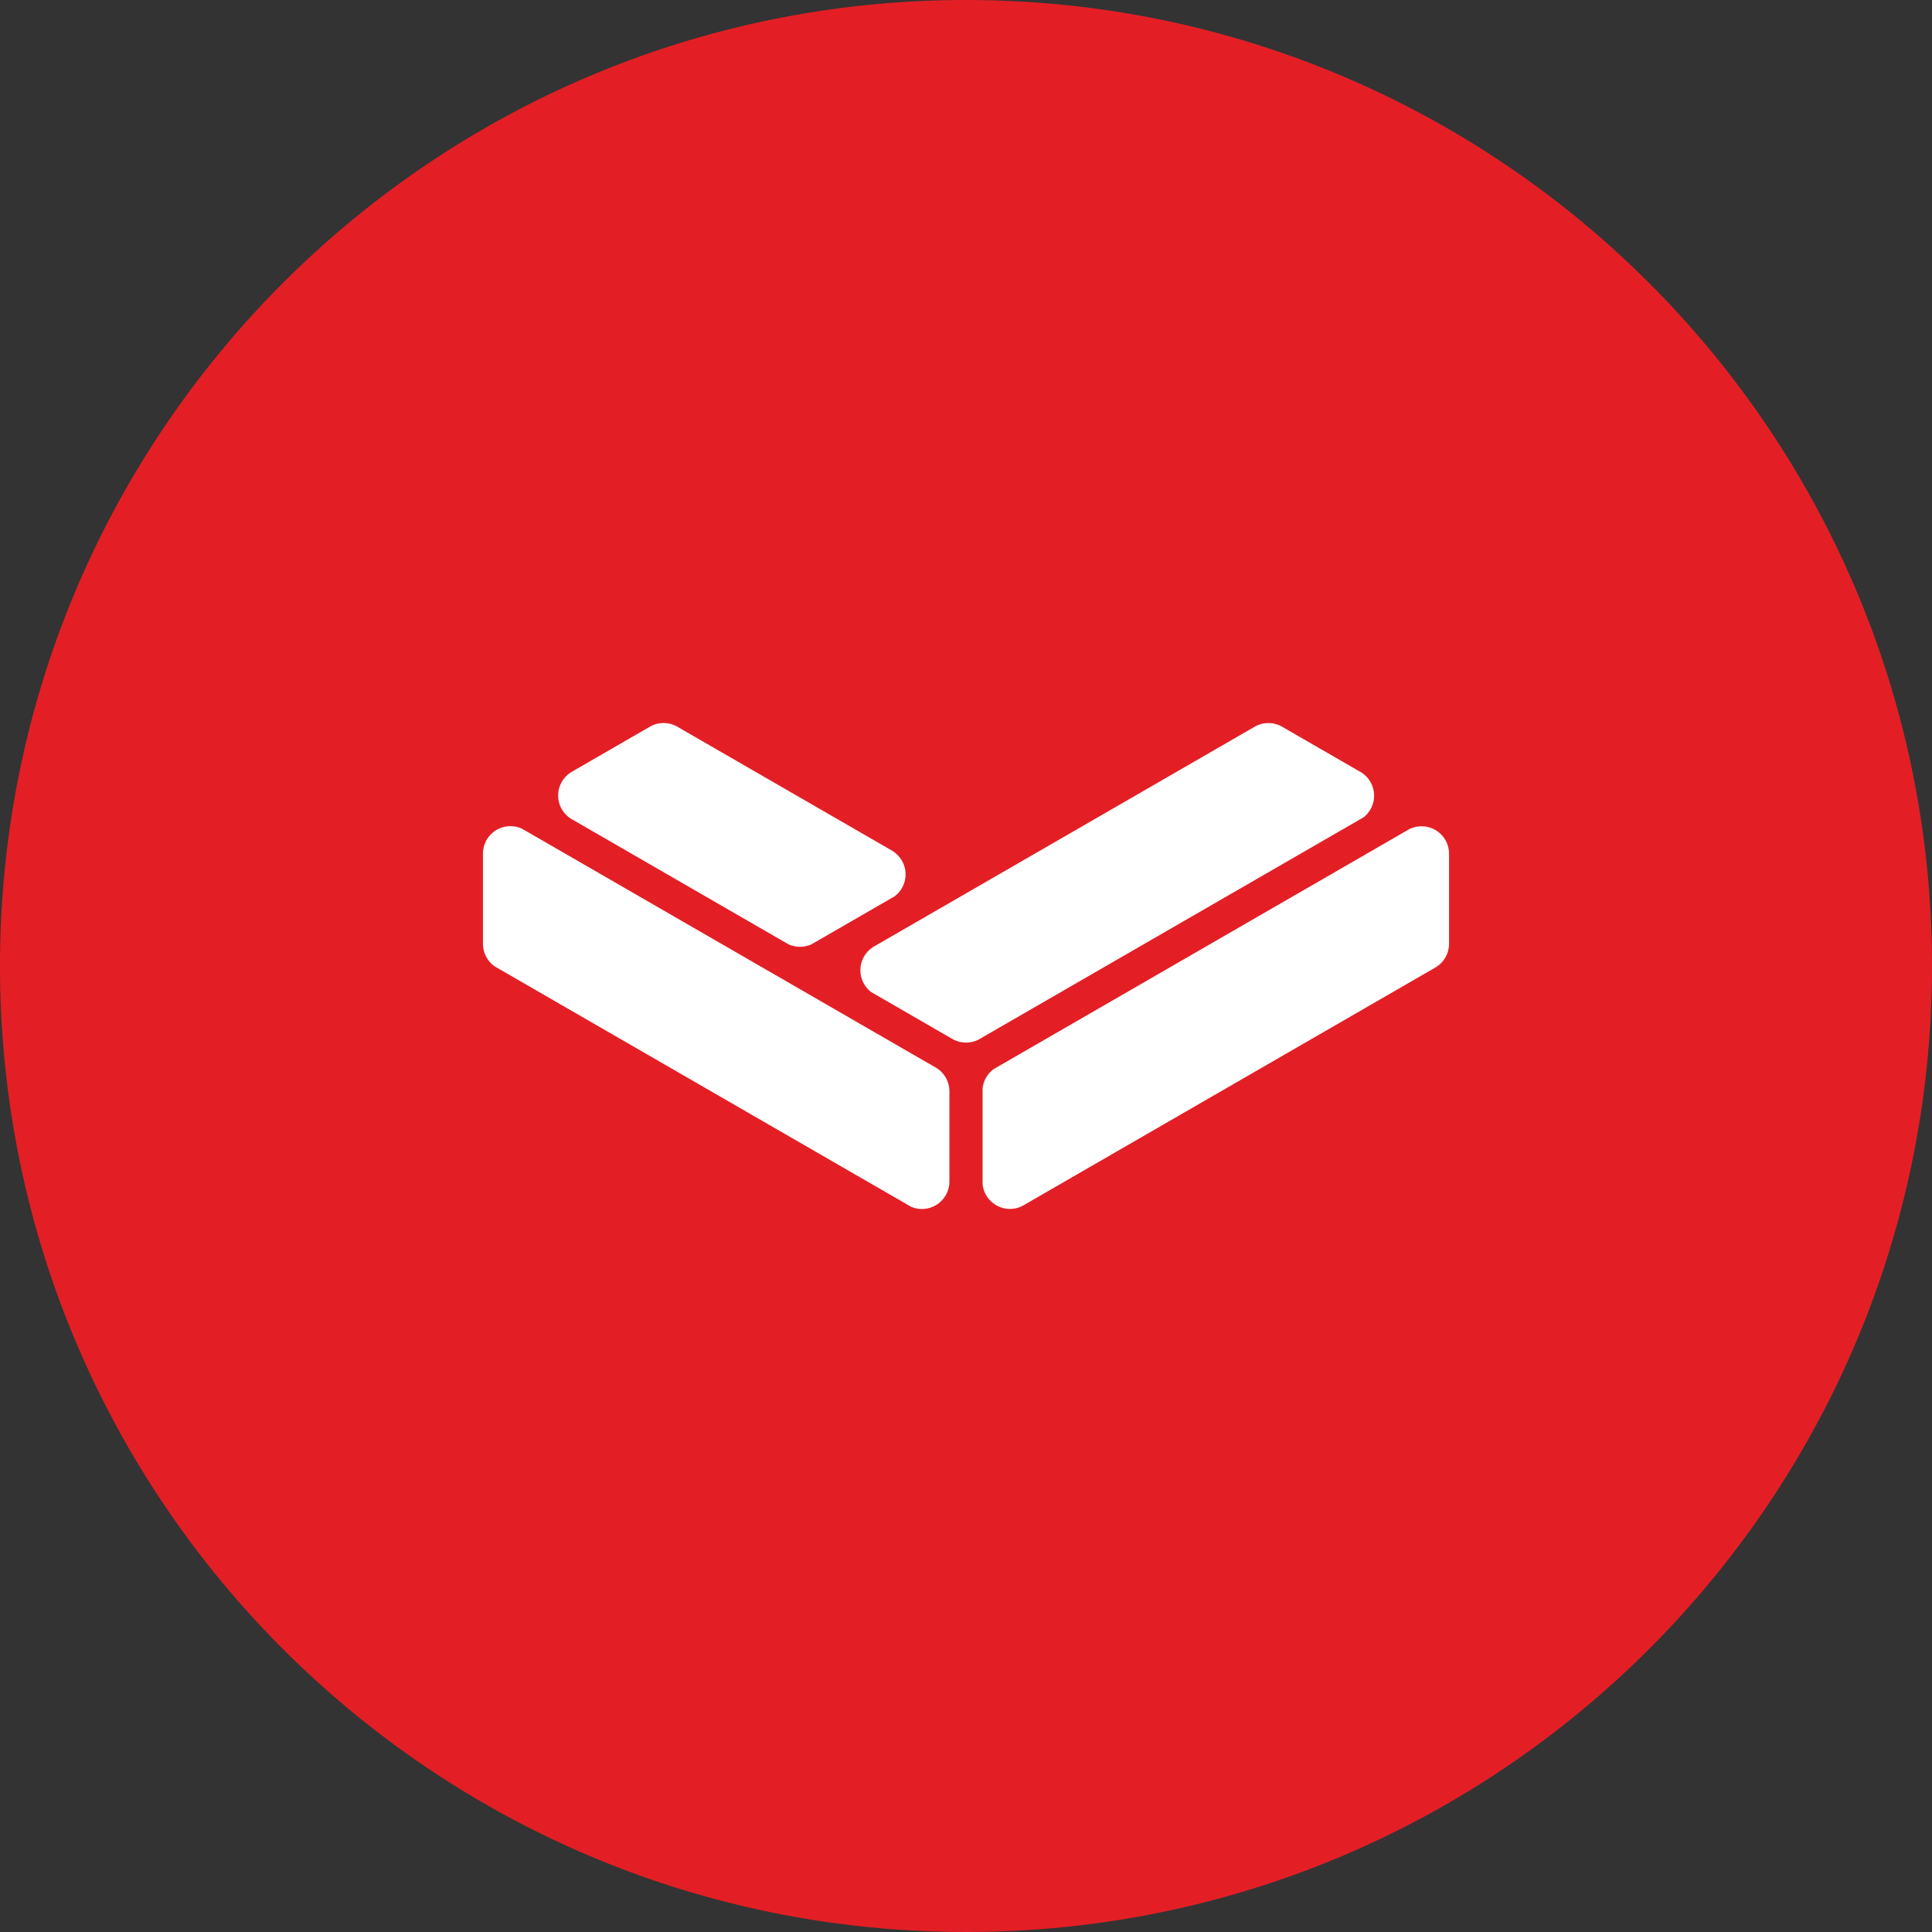 <?xml version="1.0" encoding="UTF-8"?>
<!DOCTYPE svg PUBLIC "-//W3C//DTD SVG 1.1//EN" "http://www.w3.org/Graphics/SVG/1.1/DTD/svg11.dtd">
<!-- Creator: CorelDRAW (Evaluation Version) -->
<svg xmlns="http://www.w3.org/2000/svg" xml:space="preserve" width="30mm" height="30mm" version="1.1" style="shape-rendering:geometricPrecision; text-rendering:geometricPrecision; image-rendering:optimizeQuality; fill-rule:evenodd; clip-rule:evenodd"
viewBox="0 0 549.94 549.94"
 xmlns:xlink="http://www.w3.org/1999/xlink"
 xmlns:xodm="http://www.corel.com/coreldraw/odm/2003">
 <rect x="0" y="0" width="549.94" height="549.94" fill="#333333" stroke="none"/>
 <defs>
  <style type="text/css">
   <![CDATA[
    .fil1 {fill:white}
    .fil0 {fill:#E31F25}
   ]]>
  </style>
 </defs>
 <g id="Layer_x0020_1">
  <g id="_105553156398784">
   <path class="fil0" d="M274.97 0c151.86,0 274.97,123.11 274.97,274.97 0,151.86 -123.11,274.97 -274.97,274.97 -151.86,0 -274.97,-123.11 -274.97,-274.97 0,-151.86 123.11,-274.97 274.97,-274.97z"/>
   <g>
    <path class="fil1" d="M412.47 242.99l0 25.94c-0.1,2.65 -1.51,4.95 -3.6,6.3l-118.92 68.66 0.99 -0.57c-1.04,0.51 -2.21,0.8 -3.45,0.8 -4.06,0 -7.4,-3.09 -7.8,-7.05l0 -27.24c0.22,-2.23 1.38,-4.19 3.08,-5.47l118.47 -68.4c1.03,-0.49 2.18,-0.77 3.4,-0.77 4.32,0 7.82,3.49 7.83,7.81z"/>
    <path class="fil1" d="M387.68 219.99c2.09,1.41 3.46,3.79 3.46,6.5 0,2.47 -1.15,4.68 -2.94,6.12l-113.23 65.37 3.49 -2.02c-1.05,0.52 -2.24,0.82 -3.49,0.82 -1.26,0 -2.44,-0.3 -3.49,-0.82l3.49 2.02 -27.05 -15.62c-1.84,-1.43 -3.02,-3.67 -3.02,-6.19 0,-2.74 1.41,-5.16 3.55,-6.56l109.09 -62.98c1.05,-0.53 2.25,-0.82 3.51,-0.82 1.29,0 2.5,0.31 3.57,0.86l23.07 13.32z"/>
    <path class="fil1" d="M185.53 206.55c1.01,-0.48 2.14,-0.75 3.34,-0.75 1.36,0 2.64,0.35 3.76,0.96l61.39 35.44c2.25,1.37 3.75,3.86 3.75,6.69 0,2.54 -1.2,4.79 -3.07,6.22l-23.74 13.7c-0.99,0.45 -2.09,0.7 -3.25,0.7 -1.16,0 -2.26,-0.25 -3.25,-0.7l-62.16 -35.89c-2.07,-1.41 -3.43,-3.79 -3.43,-6.48 0,-2.75 1.42,-5.17 3.57,-6.57l23.09 -13.33z"/>
    <path class="fil1" d="M137.47 268.84l0 -26.02c0.09,-4.25 3.56,-7.66 7.83,-7.66 1.14,0 2.22,0.24 3.2,0.68l121.75 70.29 -3.58 -2.07c2.15,1.39 3.58,3.81 3.58,6.56l0 25.71c-0.01,4.32 -3.52,7.81 -7.83,7.81 -1.08,0 -2.1,-0.22 -3.04,-0.61l-118.69 -68.52 0.04 0.02c-1.93,-1.39 -3.2,-3.64 -3.26,-6.19z"/>
   </g>
  </g>
 </g>
</svg>
